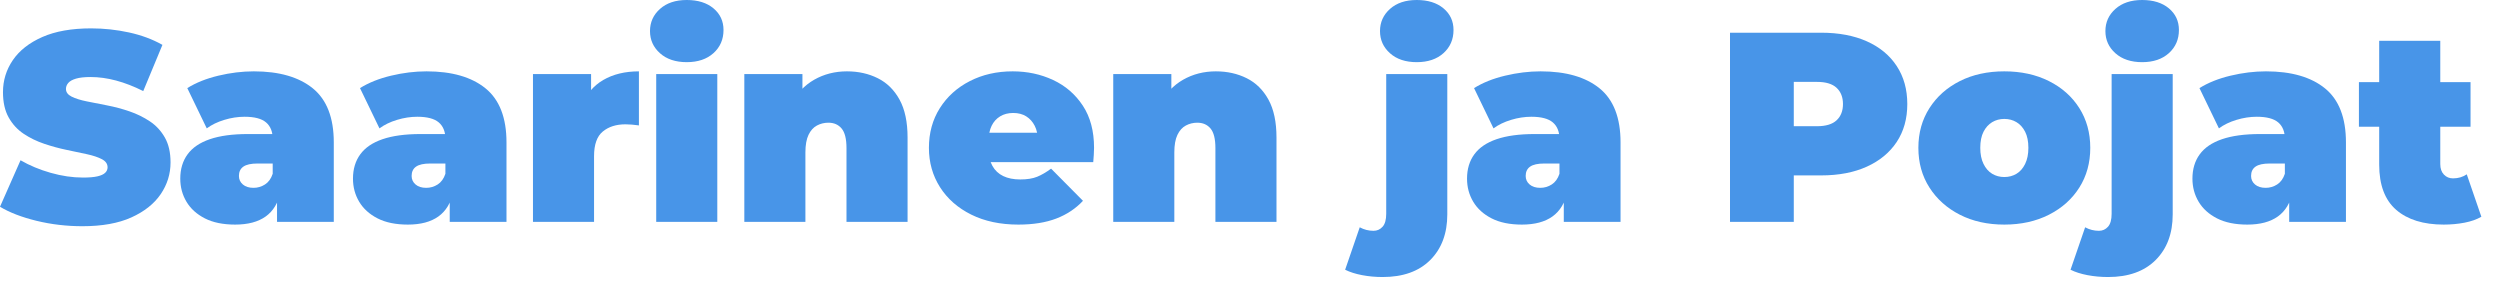 <?xml version="1.0" encoding="UTF-8" standalone="no"?><!DOCTYPE svg PUBLIC "-//W3C//DTD SVG 1.1//EN" "http://www.w3.org/Graphics/SVG/1.1/DTD/svg11.dtd"><svg width="100%" height="100%" viewBox="0 0 111 13" version="1.1" xmlns="http://www.w3.org/2000/svg" xmlns:xlink="http://www.w3.org/1999/xlink" xml:space="preserve" xmlns:serif="http://www.serif.com/" style="fill-rule:evenodd;clip-rule:evenodd;stroke-linejoin:round;stroke-miterlimit:2;"><path d="M3.66,10.044c-0.704,0 -1.384,-0.08 -2.04,-0.24c-0.656,-0.16 -1.196,-0.368 -1.62,-0.624l0.912,-2.064c0.4,0.232 0.846,0.418 1.338,0.558c0.492,0.14 0.97,0.21 1.434,0.21c0.272,0 0.486,-0.018 0.642,-0.054c0.156,-0.036 0.27,-0.088 0.342,-0.156c0.072,-0.068 0.108,-0.15 0.108,-0.246c-0,-0.152 -0.084,-0.272 -0.252,-0.36c-0.168,-0.088 -0.39,-0.162 -0.666,-0.222c-0.276,-0.06 -0.578,-0.124 -0.906,-0.192c-0.328,-0.068 -0.658,-0.158 -0.99,-0.27c-0.332,-0.112 -0.636,-0.26 -0.912,-0.444c-0.276,-0.184 -0.498,-0.426 -0.666,-0.726c-0.168,-0.3 -0.252,-0.674 -0.252,-1.122c-0,-0.52 0.146,-0.994 0.438,-1.422c0.292,-0.428 0.728,-0.77 1.308,-1.026c0.58,-0.256 1.302,-0.384 2.166,-0.384c0.568,0 1.128,0.06 1.68,0.18c0.552,0.12 1.048,0.304 1.488,0.552l-0.852,2.052c-0.416,-0.208 -0.818,-0.364 -1.206,-0.468c-0.388,-0.104 -0.766,-0.156 -1.134,-0.156c-0.272,0 -0.488,0.024 -0.648,0.072c-0.16,0.048 -0.274,0.112 -0.342,0.192c-0.068,0.08 -0.102,0.168 -0.102,0.264c-0,0.144 0.084,0.258 0.252,0.342c0.168,0.084 0.39,0.154 0.666,0.21c0.276,0.056 0.58,0.116 0.912,0.18c0.332,0.064 0.662,0.152 0.99,0.264c0.328,0.112 0.63,0.26 0.906,0.444c0.276,0.184 0.498,0.424 0.666,0.72c0.168,0.296 0.252,0.664 0.252,1.104c-0,0.512 -0.146,0.982 -0.438,1.41c-0.292,0.428 -0.726,0.772 -1.302,1.032c-0.576,0.26 -1.3,0.39 -2.172,0.39Z" style="fill:#4895e8;fill-rule:nonzero;"/><path d="M12.3,9.852l-0,-1.164l-0.192,-0.312l-0,-2.208c-0,-0.32 -0.098,-0.564 -0.294,-0.732c-0.196,-0.168 -0.514,-0.252 -0.954,-0.252c-0.296,0 -0.596,0.046 -0.9,0.138c-0.304,0.092 -0.564,0.218 -0.78,0.378l-0.864,-1.788c0.384,-0.24 0.844,-0.424 1.38,-0.552c0.536,-0.128 1.06,-0.192 1.572,-0.192c1.128,0 2.002,0.252 2.622,0.756c0.62,0.504 0.93,1.304 0.93,2.4l-0,3.528l-2.52,0Zm-1.86,0.12c-0.536,0 -0.984,-0.092 -1.344,-0.276c-0.36,-0.184 -0.632,-0.43 -0.816,-0.738c-0.184,-0.308 -0.276,-0.65 -0.276,-1.026c-0,-0.424 0.108,-0.784 0.324,-1.08c0.216,-0.296 0.546,-0.52 0.99,-0.672c0.444,-0.152 1.006,-0.228 1.686,-0.228l1.368,0l-0,1.308l-0.936,0c-0.288,0 -0.498,0.046 -0.63,0.138c-0.132,0.092 -0.198,0.23 -0.198,0.414c-0,0.152 0.058,0.278 0.174,0.378c0.116,0.1 0.274,0.15 0.474,0.15c0.184,0 0.354,-0.05 0.51,-0.15c0.156,-0.1 0.27,-0.258 0.342,-0.474l0.348,0.804c-0.104,0.488 -0.324,0.852 -0.66,1.092c-0.336,0.24 -0.788,0.36 -1.356,0.36Z" style="fill:#4895e8;fill-rule:nonzero;"/><path d="M19.968,9.852l-0,-1.164l-0.192,-0.312l-0,-2.208c-0,-0.32 -0.098,-0.564 -0.294,-0.732c-0.196,-0.168 -0.514,-0.252 -0.954,-0.252c-0.296,0 -0.596,0.046 -0.9,0.138c-0.304,0.092 -0.564,0.218 -0.78,0.378l-0.864,-1.788c0.384,-0.24 0.844,-0.424 1.38,-0.552c0.536,-0.128 1.06,-0.192 1.572,-0.192c1.128,0 2.002,0.252 2.622,0.756c0.62,0.504 0.93,1.304 0.93,2.4l-0,3.528l-2.52,0Zm-1.86,0.12c-0.536,0 -0.984,-0.092 -1.344,-0.276c-0.36,-0.184 -0.632,-0.43 -0.816,-0.738c-0.184,-0.308 -0.276,-0.65 -0.276,-1.026c-0,-0.424 0.108,-0.784 0.324,-1.08c0.216,-0.296 0.546,-0.52 0.99,-0.672c0.444,-0.152 1.006,-0.228 1.686,-0.228l1.368,0l-0,1.308l-0.936,0c-0.288,0 -0.498,0.046 -0.63,0.138c-0.132,0.092 -0.198,0.23 -0.198,0.414c-0,0.152 0.058,0.278 0.174,0.378c0.116,0.1 0.274,0.15 0.474,0.15c0.184,0 0.354,-0.05 0.51,-0.15c0.156,-0.1 0.27,-0.258 0.342,-0.474l0.348,0.804c-0.104,0.488 -0.324,0.852 -0.66,1.092c-0.336,0.24 -0.788,0.36 -1.356,0.36Z" style="fill:#4895e8;fill-rule:nonzero;"/><path d="M23.664,9.852l0,-6.564l2.58,0l0,1.98l-0.42,-0.564c0.2,-0.512 0.52,-0.896 0.96,-1.152c0.44,-0.256 0.968,-0.384 1.584,-0.384l0,2.4c-0.12,-0.016 -0.226,-0.028 -0.318,-0.036c-0.092,-0.008 -0.186,-0.012 -0.282,-0.012c-0.408,0 -0.742,0.106 -1.002,0.318c-0.26,0.212 -0.39,0.578 -0.39,1.098l0,2.916l-2.712,0Z" style="fill:#4895e8;fill-rule:nonzero;"/><path d="M29.136,9.852l0,-6.564l2.712,0l0,6.564l-2.712,0Zm1.356,-7.092c-0.496,0 -0.892,-0.132 -1.188,-0.396c-0.296,-0.264 -0.444,-0.592 -0.444,-0.984c0,-0.392 0.148,-0.72 0.444,-0.984c0.296,-0.264 0.692,-0.396 1.188,-0.396c0.496,0 0.892,0.124 1.188,0.372c0.296,0.248 0.444,0.568 0.444,0.96c0,0.416 -0.148,0.758 -0.444,1.026c-0.296,0.268 -0.692,0.402 -1.188,0.402Z" style="fill:#4895e8;fill-rule:nonzero;"/><path d="M37.608,3.168c0.504,0 0.96,0.102 1.368,0.306c0.408,0.204 0.73,0.522 0.966,0.954c0.236,0.432 0.354,0.992 0.354,1.68l-0,3.744l-2.712,0l-0,-3.276c-0,-0.408 -0.072,-0.698 -0.216,-0.87c-0.144,-0.172 -0.34,-0.258 -0.588,-0.258c-0.184,0 -0.354,0.042 -0.51,0.126c-0.156,0.084 -0.28,0.222 -0.372,0.414c-0.092,0.192 -0.138,0.452 -0.138,0.78l-0,3.084l-2.712,0l-0,-6.564l2.58,0l-0,1.92l-0.516,-0.552c0.256,-0.496 0.602,-0.868 1.038,-1.116c0.436,-0.248 0.922,-0.372 1.458,-0.372Z" style="fill:#4895e8;fill-rule:nonzero;"/><path d="M45.216,9.972c-0.8,0 -1.498,-0.148 -2.094,-0.444c-0.596,-0.296 -1.058,-0.702 -1.386,-1.218c-0.328,-0.516 -0.492,-1.098 -0.492,-1.746c-0,-0.664 0.162,-1.252 0.486,-1.764c0.324,-0.512 0.768,-0.912 1.332,-1.2c0.564,-0.288 1.198,-0.432 1.902,-0.432c0.648,0 1.246,0.128 1.794,0.384c0.548,0.256 0.988,0.636 1.32,1.14c0.332,0.504 0.498,1.128 0.498,1.872c-0,0.096 -0.004,0.202 -0.012,0.318c-0.008,0.116 -0.016,0.222 -0.024,0.318l-5.052,0l-0,-1.308l3.612,0l-1.02,0.348c-0,-0.256 -0.046,-0.474 -0.138,-0.654c-0.092,-0.18 -0.218,-0.32 -0.378,-0.42c-0.16,-0.1 -0.352,-0.15 -0.576,-0.15c-0.224,0 -0.418,0.05 -0.582,0.15c-0.164,0.1 -0.29,0.24 -0.378,0.42c-0.088,0.18 -0.132,0.398 -0.132,0.654l-0,0.408c-0,0.28 0.056,0.52 0.168,0.72c0.112,0.2 0.272,0.35 0.48,0.45c0.208,0.1 0.46,0.15 0.756,0.15c0.304,0 0.554,-0.04 0.75,-0.12c0.196,-0.08 0.402,-0.2 0.618,-0.36l1.416,1.428c-0.32,0.344 -0.714,0.606 -1.182,0.786c-0.468,0.18 -1.03,0.27 -1.686,0.27Z" style="fill:#4895e8;fill-rule:nonzero;"/><path d="M53.988,3.168c0.504,0 0.96,0.102 1.368,0.306c0.408,0.204 0.73,0.522 0.966,0.954c0.236,0.432 0.354,0.992 0.354,1.68l-0,3.744l-2.712,0l-0,-3.276c-0,-0.408 -0.072,-0.698 -0.216,-0.87c-0.144,-0.172 -0.34,-0.258 -0.588,-0.258c-0.184,0 -0.354,0.042 -0.51,0.126c-0.156,0.084 -0.28,0.222 -0.372,0.414c-0.092,0.192 -0.138,0.452 -0.138,0.78l-0,3.084l-2.712,0l-0,-6.564l2.58,0l-0,1.92l-0.516,-0.552c0.256,-0.496 0.602,-0.868 1.038,-1.116c0.436,-0.248 0.922,-0.372 1.458,-0.372Z" style="fill:#4895e8;fill-rule:nonzero;"/><path d="M61.392,12.3c-0.32,0 -0.626,-0.028 -0.918,-0.084c-0.292,-0.056 -0.542,-0.136 -0.75,-0.24l0.648,-1.884c0.192,0.104 0.396,0.156 0.612,0.156c0.16,0 0.294,-0.06 0.402,-0.18c0.108,-0.12 0.162,-0.312 0.162,-0.576l-0,-6.204l2.712,0l-0,6.228c-0,0.848 -0.252,1.524 -0.756,2.028c-0.504,0.504 -1.208,0.756 -2.112,0.756Zm1.512,-9.54c-0.496,0 -0.892,-0.132 -1.188,-0.396c-0.296,-0.264 -0.444,-0.592 -0.444,-0.984c-0,-0.392 0.148,-0.72 0.444,-0.984c0.296,-0.264 0.692,-0.396 1.188,-0.396c0.496,0 0.892,0.124 1.188,0.372c0.296,0.248 0.444,0.568 0.444,0.96c-0,0.416 -0.148,0.758 -0.444,1.026c-0.296,0.268 -0.692,0.402 -1.188,0.402Z" style="fill:#4895e8;fill-rule:nonzero;"/><path d="M69.432,9.852l-0,-1.164l-0.192,-0.312l-0,-2.208c-0,-0.32 -0.098,-0.564 -0.294,-0.732c-0.196,-0.168 -0.514,-0.252 -0.954,-0.252c-0.296,0 -0.596,0.046 -0.9,0.138c-0.304,0.092 -0.564,0.218 -0.78,0.378l-0.864,-1.788c0.384,-0.24 0.844,-0.424 1.38,-0.552c0.536,-0.128 1.06,-0.192 1.572,-0.192c1.128,0 2.002,0.252 2.622,0.756c0.62,0.504 0.93,1.304 0.93,2.4l-0,3.528l-2.52,0Zm-1.86,0.12c-0.536,0 -0.984,-0.092 -1.344,-0.276c-0.36,-0.184 -0.632,-0.43 -0.816,-0.738c-0.184,-0.308 -0.276,-0.65 -0.276,-1.026c-0,-0.424 0.108,-0.784 0.324,-1.08c0.216,-0.296 0.546,-0.52 0.99,-0.672c0.444,-0.152 1.006,-0.228 1.686,-0.228l1.368,0l-0,1.308l-0.936,0c-0.288,0 -0.498,0.046 -0.63,0.138c-0.132,0.092 -0.198,0.23 -0.198,0.414c-0,0.152 0.058,0.278 0.174,0.378c0.116,0.1 0.274,0.15 0.474,0.15c0.184,0 0.354,-0.05 0.51,-0.15c0.156,-0.1 0.27,-0.258 0.342,-0.474l0.348,0.804c-0.104,0.488 -0.324,0.852 -0.66,1.092c-0.336,0.24 -0.788,0.36 -1.356,0.36Z" style="fill:#4895e8;fill-rule:nonzero;"/><path d="M76.812,9.852l-0,-8.4l4.044,0c0.784,0 1.462,0.128 2.034,0.384c0.572,0.256 1.014,0.622 1.326,1.098c0.312,0.476 0.468,1.038 0.468,1.686c-0,0.648 -0.156,1.208 -0.468,1.68c-0.312,0.472 -0.754,0.838 -1.326,1.098c-0.572,0.26 -1.25,0.39 -2.034,0.39l-2.472,0l1.26,-1.212l-0,3.276l-2.832,0Zm2.832,-2.964l-1.26,-1.284l2.292,0c0.392,0 0.682,-0.088 0.87,-0.264c0.188,-0.176 0.282,-0.416 0.282,-0.72c-0,-0.304 -0.094,-0.544 -0.282,-0.72c-0.188,-0.176 -0.478,-0.264 -0.87,-0.264l-2.292,0l1.26,-1.284l-0,4.536Z" style="fill:#4895e8;fill-rule:nonzero;"/><path d="M88.992,9.972c-0.744,0 -1.402,-0.146 -1.974,-0.438c-0.572,-0.292 -1.022,-0.694 -1.35,-1.206c-0.328,-0.512 -0.492,-1.1 -0.492,-1.764c-0,-0.664 0.164,-1.252 0.492,-1.764c0.328,-0.512 0.778,-0.912 1.35,-1.2c0.572,-0.288 1.23,-0.432 1.974,-0.432c0.744,0 1.404,0.144 1.98,0.432c0.576,0.288 1.026,0.688 1.35,1.2c0.324,0.512 0.486,1.1 0.486,1.764c-0,0.664 -0.162,1.252 -0.486,1.764c-0.324,0.512 -0.774,0.914 -1.35,1.206c-0.576,0.292 -1.236,0.438 -1.98,0.438Zm-0,-2.112c0.2,0 0.38,-0.048 0.54,-0.144c0.16,-0.096 0.288,-0.242 0.384,-0.438c0.096,-0.196 0.144,-0.434 0.144,-0.714c-0,-0.288 -0.048,-0.526 -0.144,-0.714c-0.096,-0.188 -0.224,-0.33 -0.384,-0.426c-0.16,-0.096 -0.34,-0.144 -0.54,-0.144c-0.2,0 -0.38,0.048 -0.54,0.144c-0.16,0.096 -0.288,0.238 -0.384,0.426c-0.096,0.188 -0.144,0.426 -0.144,0.714c-0,0.28 0.048,0.518 0.144,0.714c0.096,0.196 0.224,0.342 0.384,0.438c0.16,0.096 0.34,0.144 0.54,0.144Z" style="fill:#4895e8;fill-rule:nonzero;"/><path d="M93.6,12.3c-0.32,0 -0.626,-0.028 -0.918,-0.084c-0.292,-0.056 -0.542,-0.136 -0.75,-0.24l0.648,-1.884c0.192,0.104 0.396,0.156 0.612,0.156c0.16,0 0.294,-0.06 0.402,-0.18c0.108,-0.12 0.162,-0.312 0.162,-0.576l0,-6.204l2.712,0l0,6.228c0,0.848 -0.252,1.524 -0.756,2.028c-0.504,0.504 -1.208,0.756 -2.112,0.756Zm1.512,-9.54c-0.496,0 -0.892,-0.132 -1.188,-0.396c-0.296,-0.264 -0.444,-0.592 -0.444,-0.984c0,-0.392 0.148,-0.72 0.444,-0.984c0.296,-0.264 0.692,-0.396 1.188,-0.396c0.496,0 0.892,0.124 1.188,0.372c0.296,0.248 0.444,0.568 0.444,0.96c-0,0.416 -0.148,0.758 -0.444,1.026c-0.296,0.268 -0.692,0.402 -1.188,0.402Z" style="fill:#4895e8;fill-rule:nonzero;"/><path d="M101.64,9.852l0,-1.164l-0.192,-0.312l0,-2.208c0,-0.32 -0.098,-0.564 -0.294,-0.732c-0.196,-0.168 -0.514,-0.252 -0.954,-0.252c-0.296,0 -0.596,0.046 -0.9,0.138c-0.304,0.092 -0.564,0.218 -0.78,0.378l-0.864,-1.788c0.384,-0.24 0.844,-0.424 1.38,-0.552c0.536,-0.128 1.06,-0.192 1.572,-0.192c1.128,0 2.002,0.252 2.622,0.756c0.62,0.504 0.93,1.304 0.93,2.4l0,3.528l-2.52,0Zm-1.86,0.12c-0.536,0 -0.984,-0.092 -1.344,-0.276c-0.36,-0.184 -0.632,-0.43 -0.816,-0.738c-0.184,-0.308 -0.276,-0.65 -0.276,-1.026c0,-0.424 0.108,-0.784 0.324,-1.08c0.216,-0.296 0.546,-0.52 0.99,-0.672c0.444,-0.152 1.006,-0.228 1.686,-0.228l1.368,0l0,1.308l-0.936,0c-0.288,0 -0.498,0.046 -0.63,0.138c-0.132,0.092 -0.198,0.23 -0.198,0.414c0,0.152 0.058,0.278 0.174,0.378c0.116,0.1 0.274,0.15 0.474,0.15c0.184,0 0.354,-0.05 0.51,-0.15c0.156,-0.1 0.27,-0.258 0.342,-0.474l0.348,0.804c-0.104,0.488 -0.324,0.852 -0.66,1.092c-0.336,0.24 -0.788,0.36 -1.356,0.36Z" style="fill:#4895e8;fill-rule:nonzero;"/><path d="M108.504,9.972c-0.904,0 -1.608,-0.218 -2.112,-0.654c-0.504,-0.436 -0.756,-1.106 -0.756,-2.01l0,-5.496l2.712,0l0,5.472c0,0.2 0.054,0.356 0.162,0.468c0.108,0.112 0.242,0.168 0.402,0.168c0.232,0 0.436,-0.06 0.612,-0.18l0.648,1.884c-0.208,0.12 -0.458,0.208 -0.75,0.264c-0.292,0.056 -0.598,0.084 -0.918,0.084Zm-3.768,-4.344l0,-1.98l4.956,0l0,1.98l-4.956,0Z" style="fill:#4895e8;fill-rule:nonzero;"/></svg>
